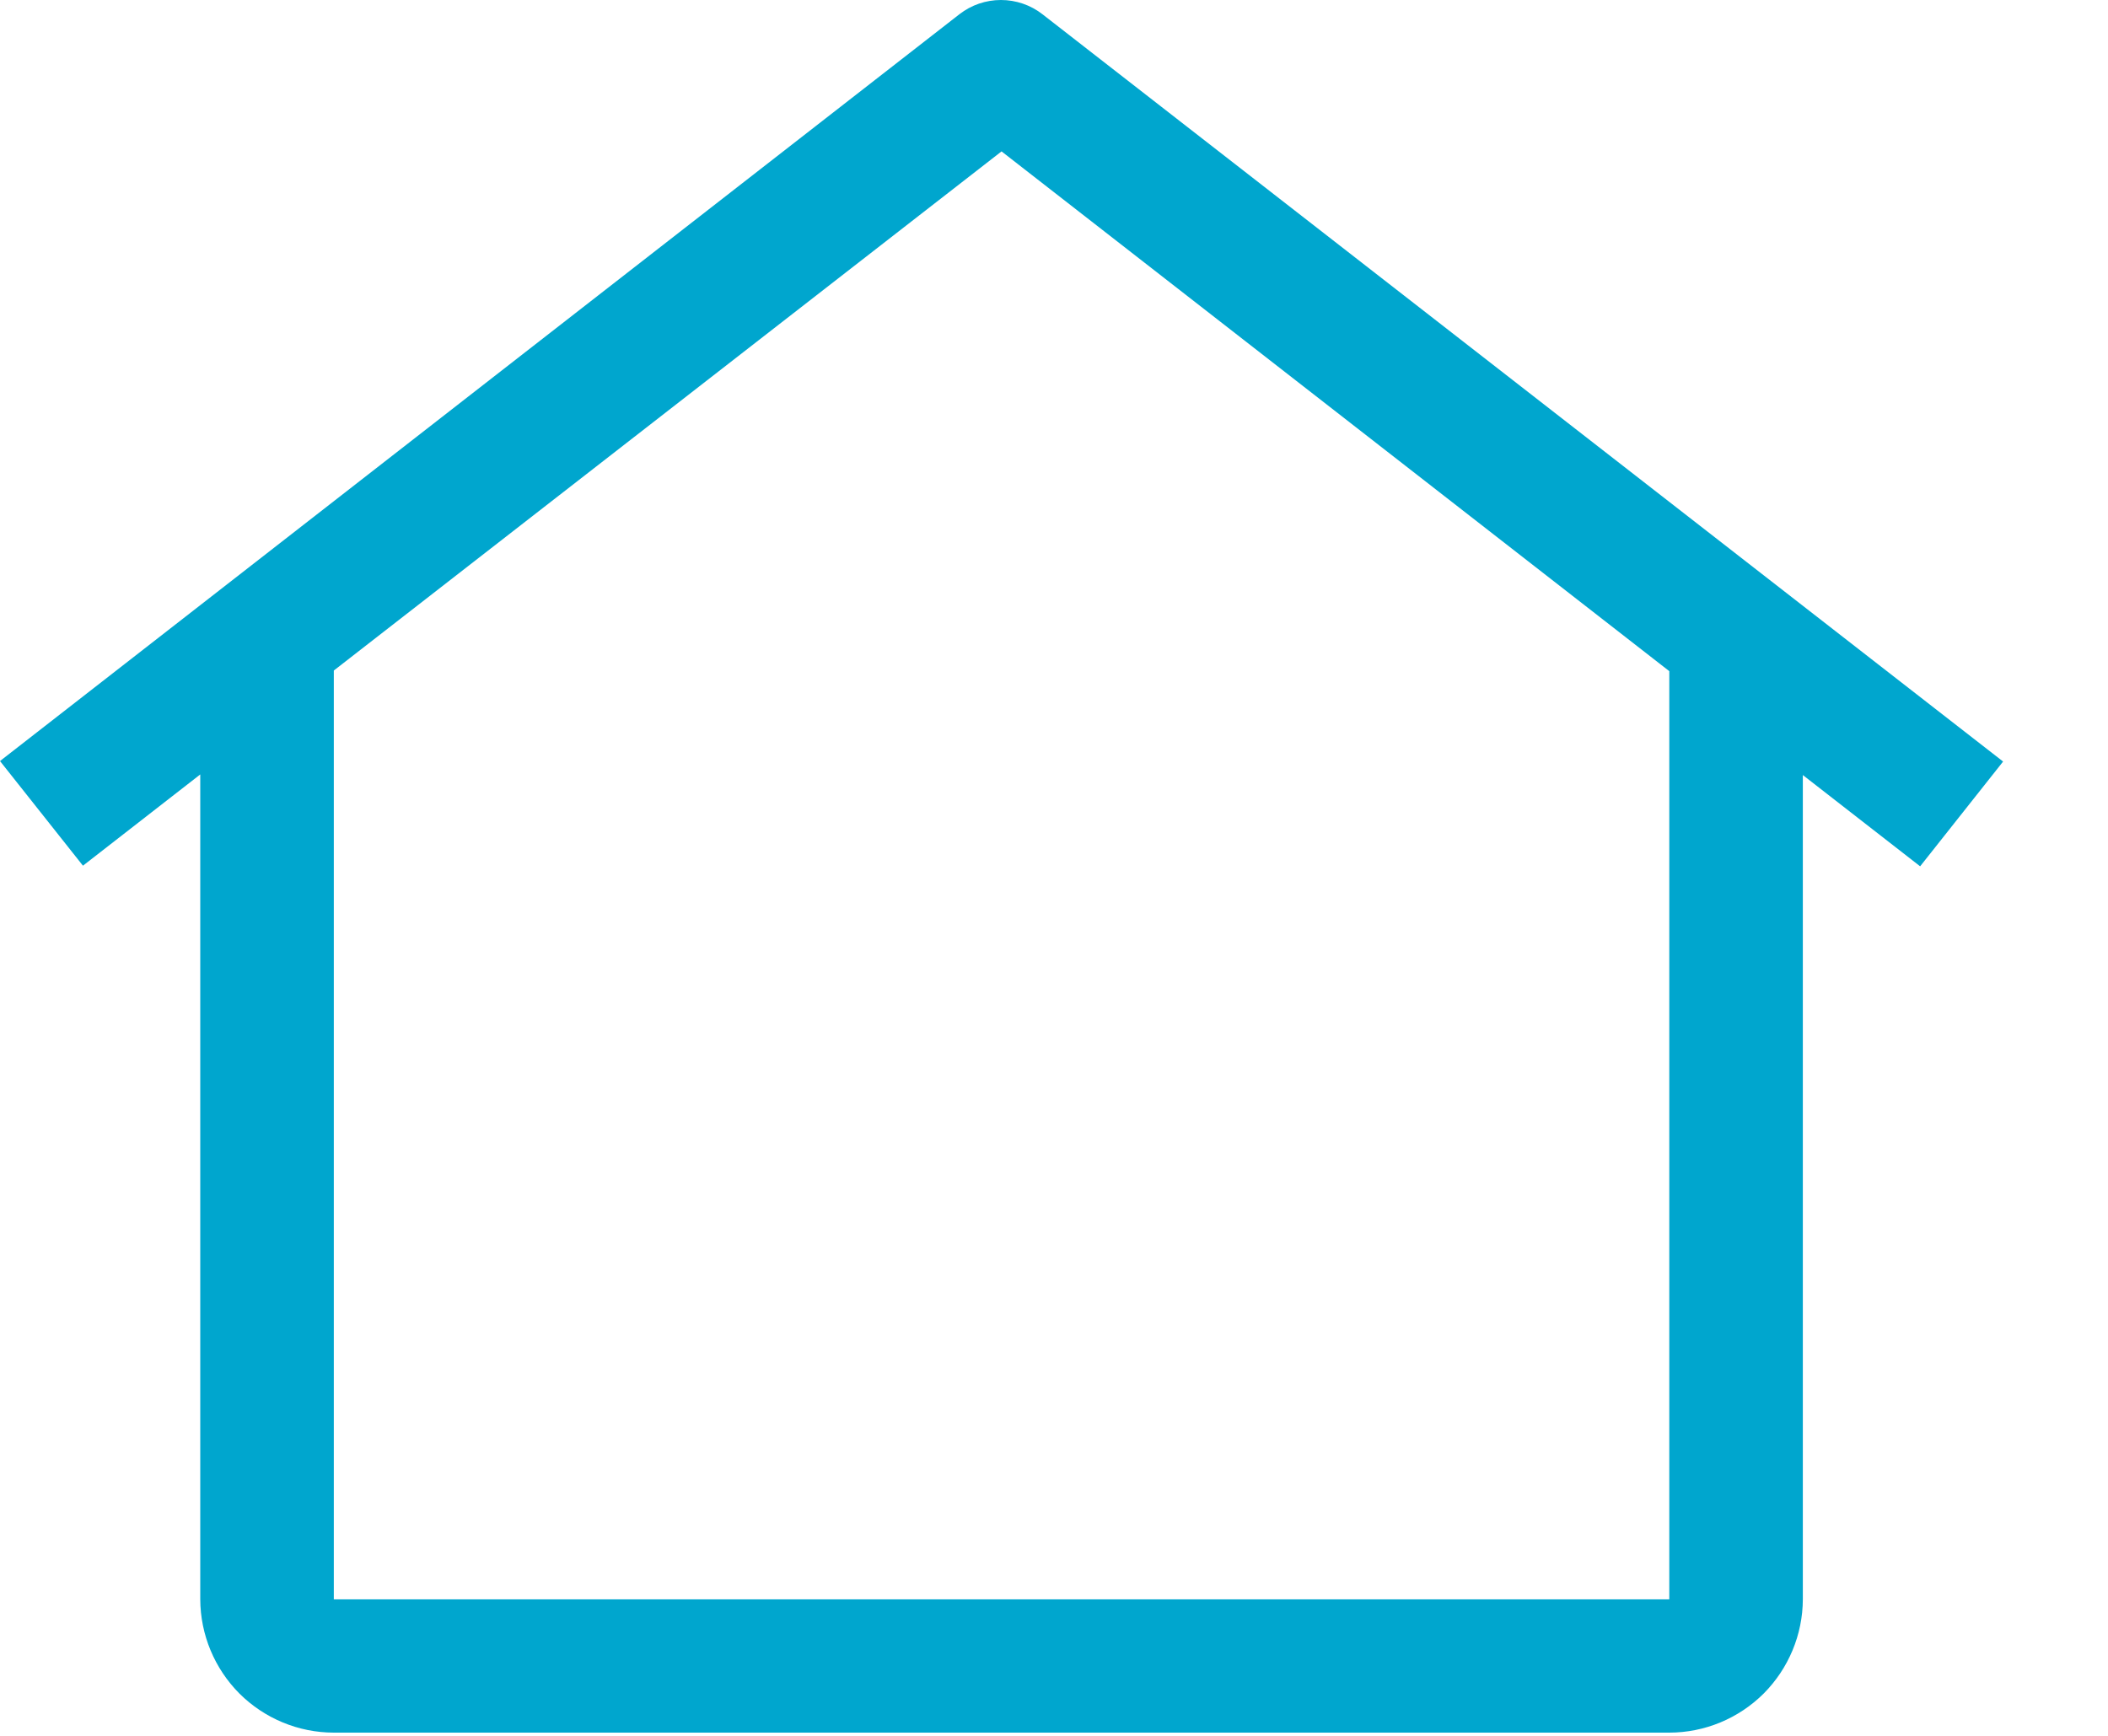 <svg width="17" height="14" viewBox="0 0 17 14" fill="none" xmlns="http://www.w3.org/2000/svg">
<g id="SVG">
<path id="Vector" fill-rule="evenodd" clip-rule="evenodd" d="M8.072 0C8.193 0 8.311 0.04 8.407 0.115L16.154 6.142L15.485 6.987L14.539 6.251V12.899C14.538 13.184 14.424 13.457 14.223 13.659C14.021 13.86 13.747 13.974 13.462 13.974H2.692C2.407 13.974 2.133 13.86 1.931 13.659C1.73 13.457 1.616 13.184 1.615 12.899V6.246L0.669 6.982L0 6.138L7.737 0.115C7.833 0.04 7.951 0 8.072 0ZM8.077 1.221L2.692 5.408V12.899H13.462V5.413L8.077 1.221Z" fill="#00A6CE"/>
</g>
</svg>
